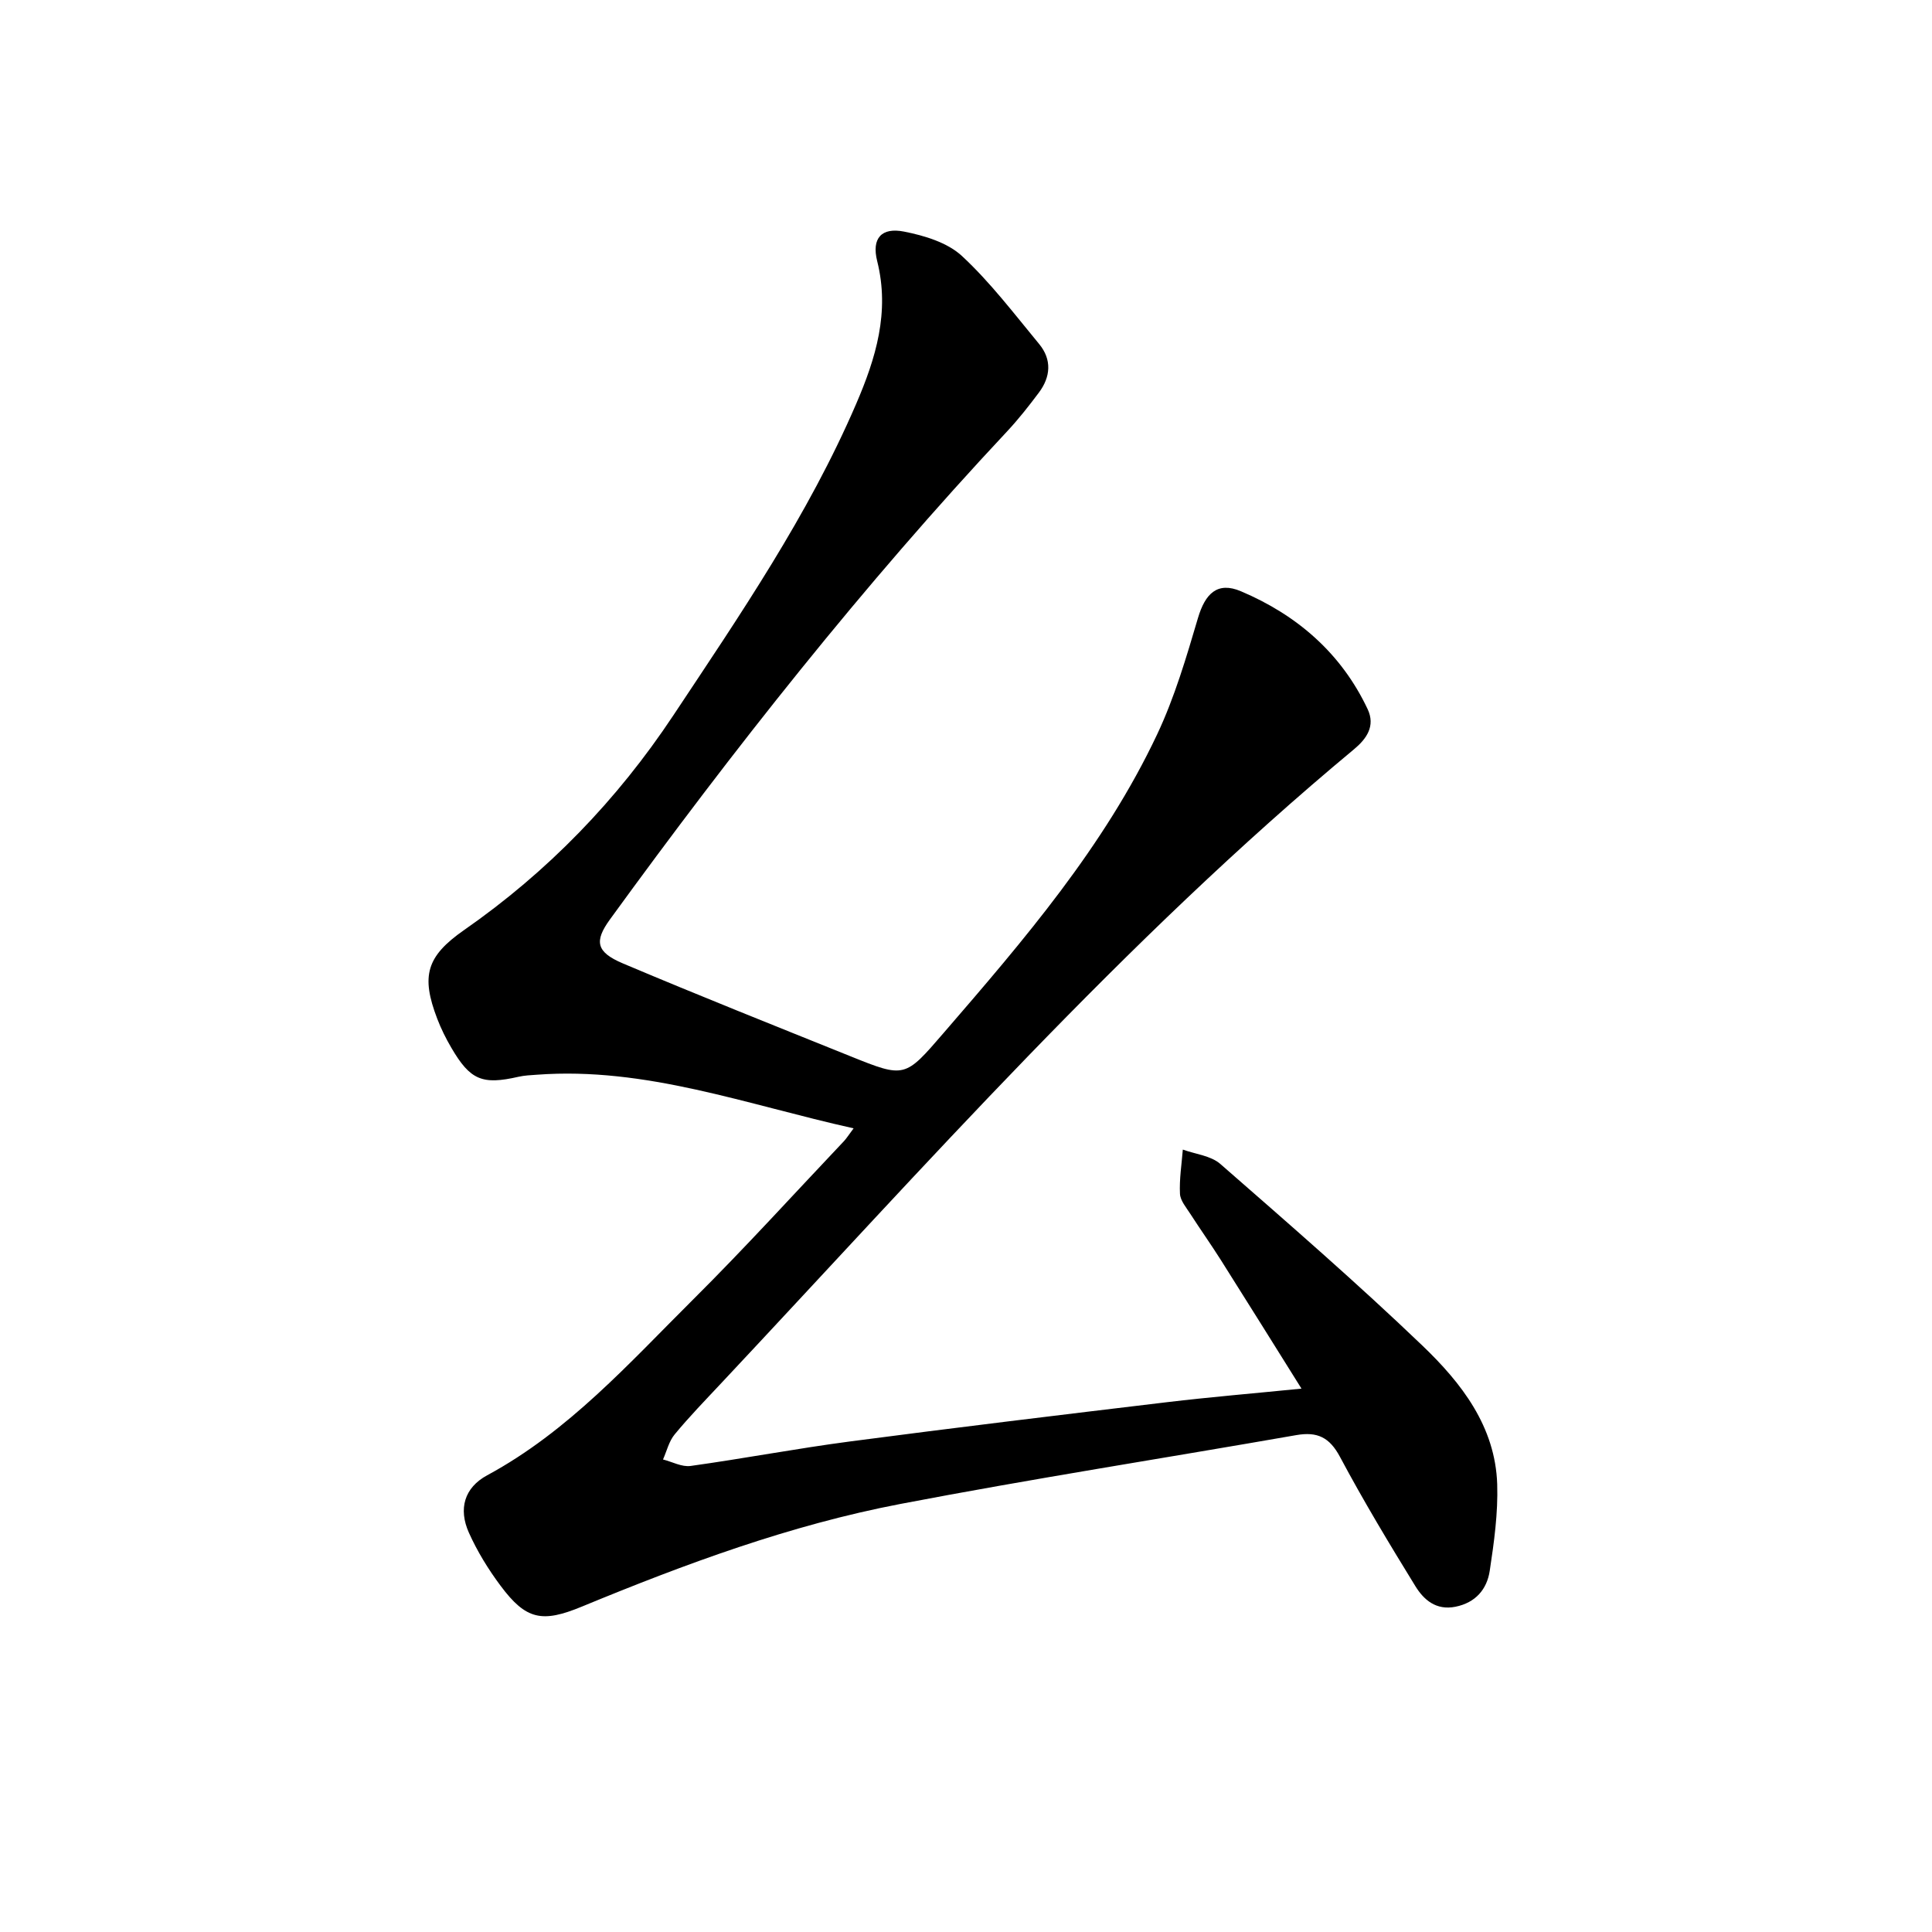 <svg enable-background="new 0 0 400 400" viewBox="0 0 400 400" xmlns="http://www.w3.org/2000/svg"><path d="m176.73 233.61c-22.21-4.93-43.06-12.78-65.58-11.1-1.26.09-2.55.14-3.78.42-7.52 1.72-10.01.71-13.93-6.01-1.12-1.91-2.12-3.92-2.91-5.99-3.4-8.87-2.26-12.92 5.55-18.37 17.31-12.05 31.68-26.9 43.34-44.47 13.8-20.79 27.9-41.39 37.83-64.45 4.08-9.47 7.01-19.02 4.36-29.59-1.18-4.71.88-7.03 5.57-6.1 4.21.83 8.97 2.26 11.98 5.05 5.89 5.46 10.83 11.99 15.98 18.22 2.67 3.23 2.4 6.81-.07 10.09-2.09 2.79-4.26 5.55-6.64 8.09-29.73 31.74-56.61 65.8-82.14 100.95-3.3 4.54-2.86 6.77 2.66 9.11 15.62 6.61 31.38 12.88 47.11 19.22 11.31 4.56 11.29 4.47 19.29-4.8 16.65-19.27 33.27-38.61 44.24-61.87 3.61-7.66 6.03-15.92 8.44-24.07 1.49-5.04 4.02-7.59 8.88-5.53 11.58 4.9 20.76 12.79 26.24 24.4 1.65 3.5-.2 6.14-2.82 8.32-47.74 39.7-88.71 86.16-131.03 131.27-3.26 3.48-6.59 6.91-9.62 10.58-1.18 1.42-1.63 3.44-2.41 5.19 1.91.48 3.9 1.59 5.71 1.34 11-1.53 21.92-3.61 32.92-5.06 21.88-2.88 43.78-5.52 65.69-8.14 8.97-1.07 17.97-1.82 27.87-2.81-5.8-9.26-11.21-17.96-16.69-26.62-2.04-3.22-4.25-6.34-6.32-9.55-.85-1.33-2.08-2.75-2.15-4.17-.15-3.03.35-6.1.59-9.15 2.62.95 5.8 1.26 7.76 2.97 14.13 12.34 28.31 24.65 41.85 37.62 8.07 7.73 15.09 16.73 15.48 28.69.19 5.97-.65 12.02-1.55 17.95-.58 3.79-2.91 6.58-7.1 7.42-4.01.8-6.56-1.44-8.31-4.29-5.41-8.79-10.74-17.64-15.59-26.74-2.16-4.05-4.69-5.26-9.02-4.51-27.33 4.78-54.76 9.04-82.01 14.26-22.79 4.36-44.52 12.41-65.93 21.25-8.21 3.39-11.55 2.77-16.82-4.3-2.55-3.41-4.83-7.12-6.57-11-2.21-4.93-.95-9.33 3.79-11.89 16.84-9.1 29.37-23.2 42.64-36.4 10.71-10.65 20.87-21.85 31.26-32.82.53-.58.94-1.25 1.96-2.61z"/></svg>
